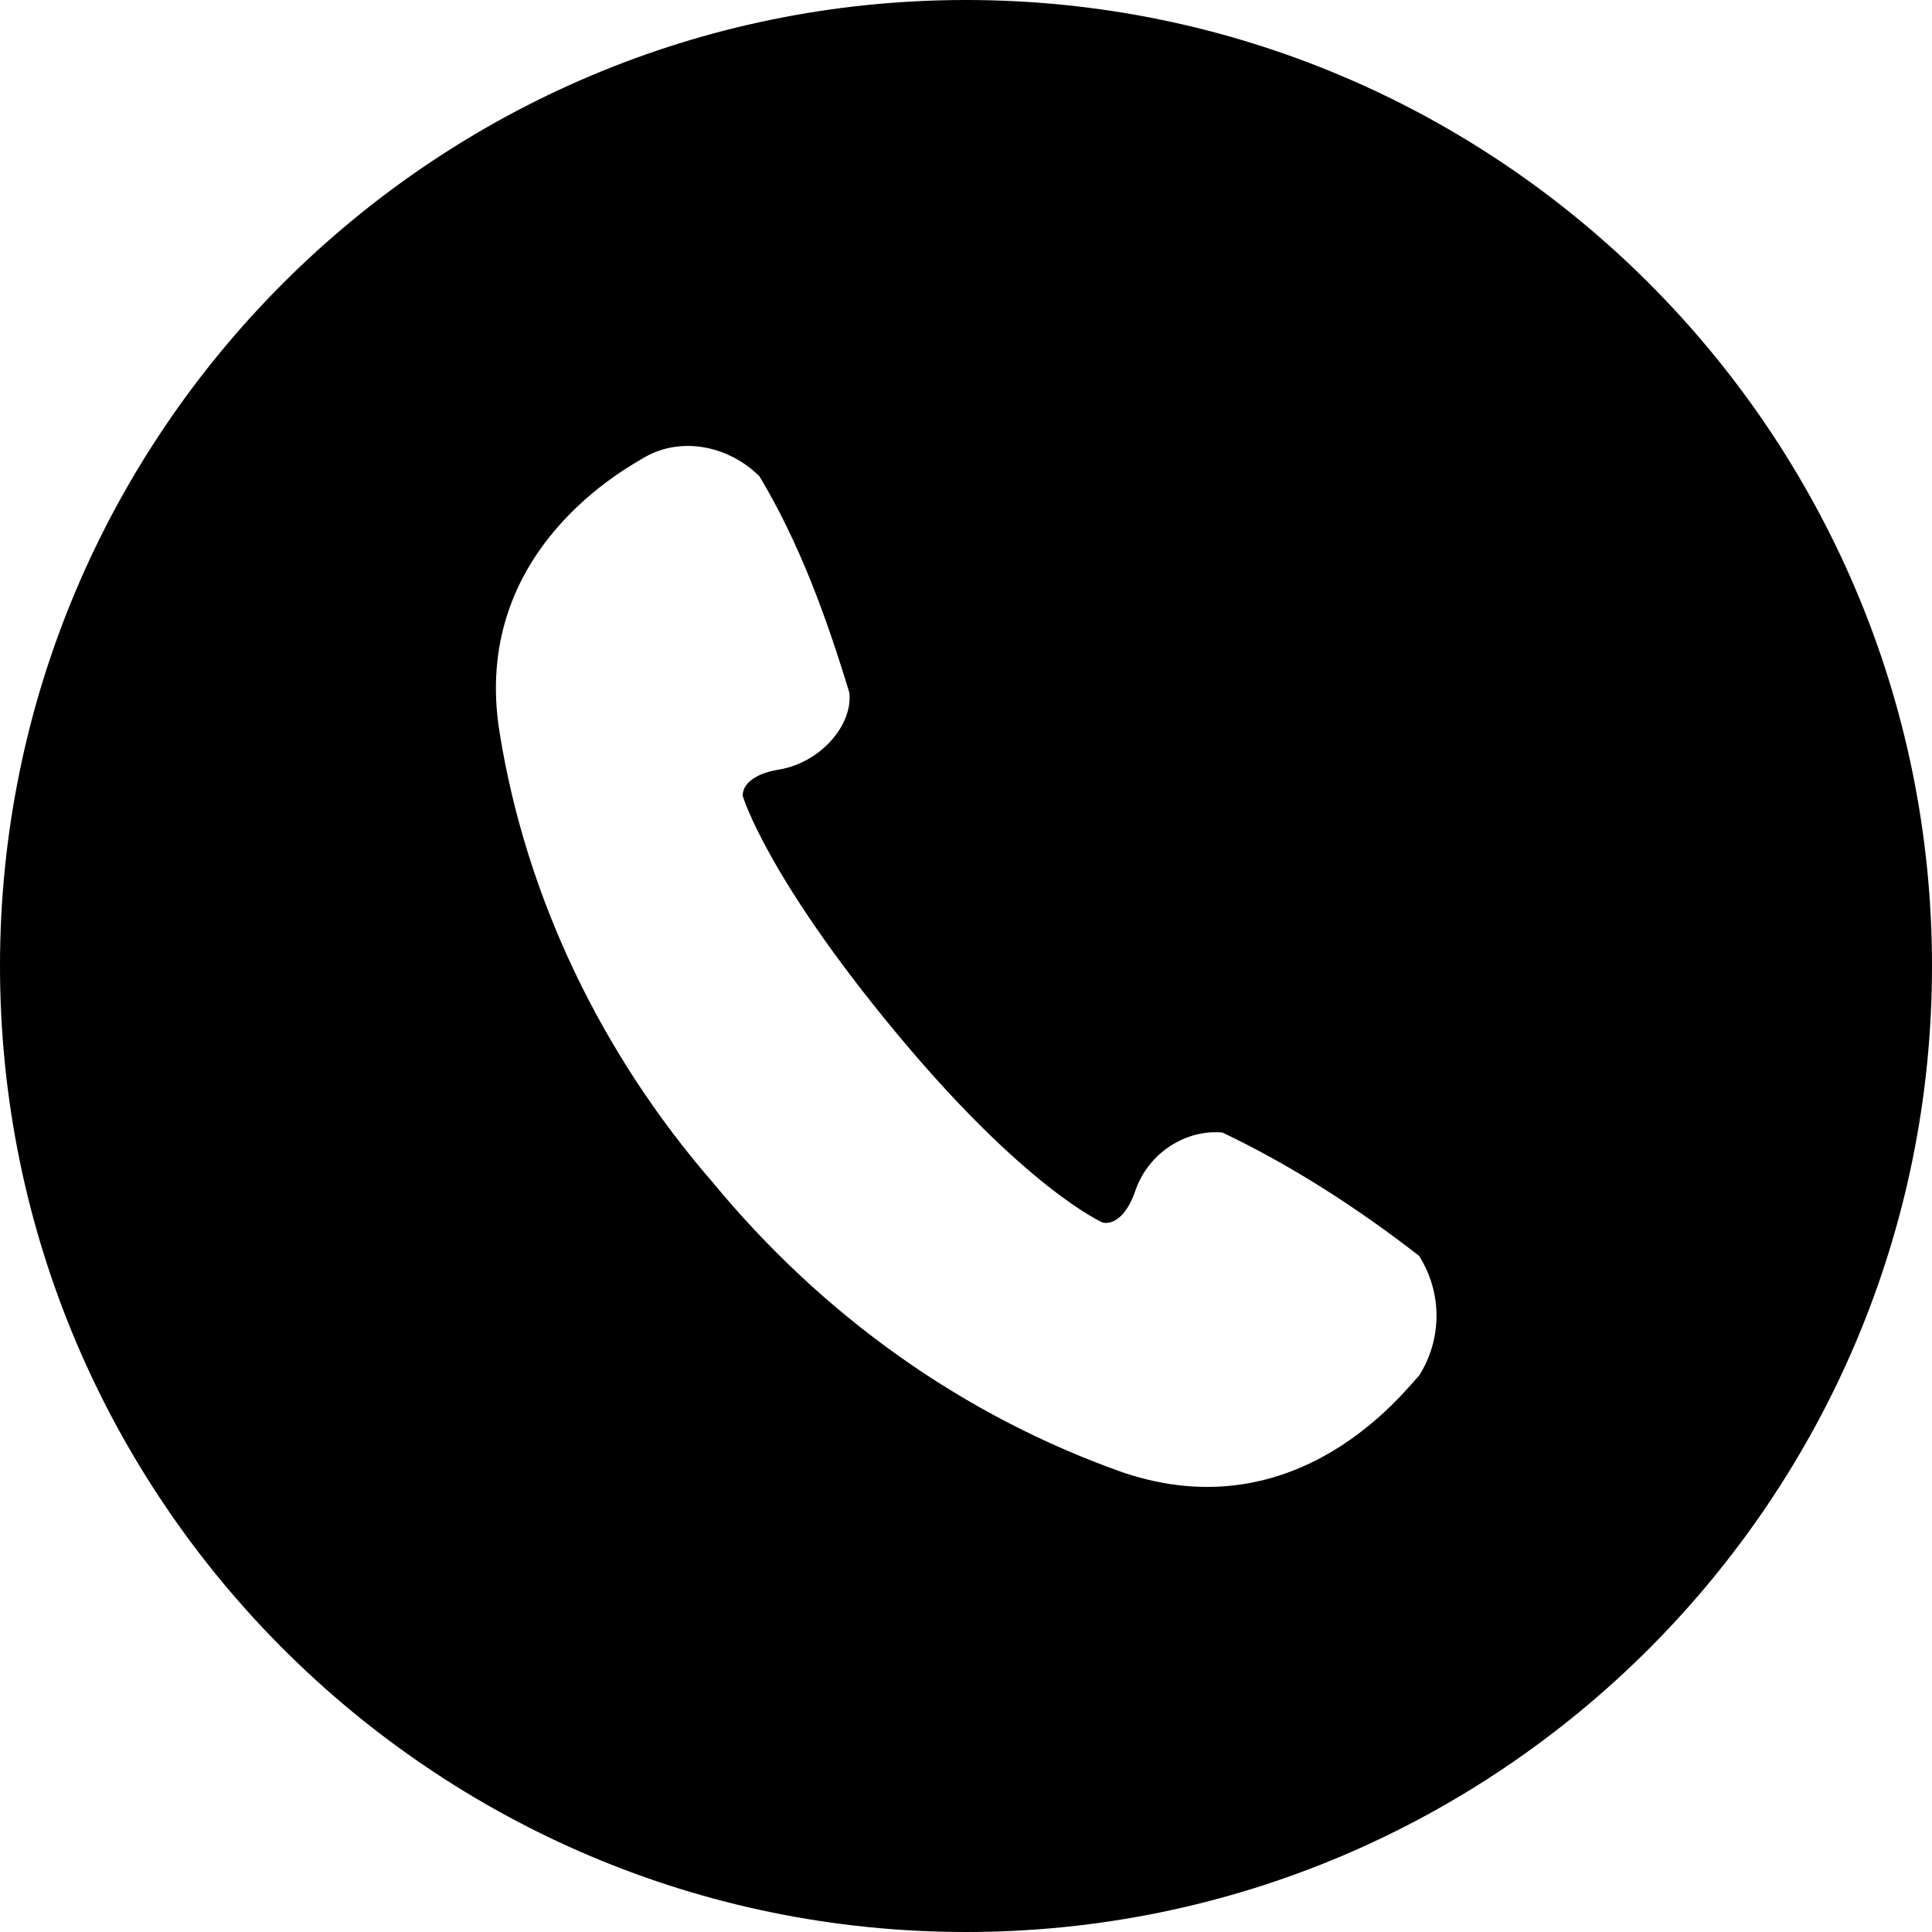 <?xml version="1.0" encoding="utf-8"?>
<!-- Generator: Adobe Illustrator 28.0.0, SVG Export Plug-In . SVG Version: 6.00 Build 0)  -->
<svg version="1.1" id="レイヤー_1" xmlns="http://www.w3.org/2000/svg" xmlns:xlink="http://www.w3.org/1999/xlink" x="0px"
	 y="0px" viewBox="0 0 58 58" style="enable-background:new 0 0 58 58;" xml:space="preserve">
<g id="白抜きの電話アイコン_2" transform="translate(9 6)">
	<g transform="matrix(1, 0, 0, 1, -9, -6)">
		<path id="パス_5796-2" d="M29,0C13,0,0,13,0,29s13,29,29,29s29-13,29-29S45,0,29,0z M42.6,41.3c-0.4,0.4-3.6,4.7-8.9,2.9
			c-4.8-1.7-9-4.7-12.3-8.7C18.1,31.7,15.8,27,15,22c-0.9-5.5,3.9-8,4.4-8.3c1.1-0.6,2.5-0.3,3.4,0.6c1.2,2,2,4.2,2.7,6.5
			c0.1,1-0.9,2.1-2.1,2.3c-1.2,0.2-1.1,0.8-1.1,0.8s0.7,2.4,4.6,7.1s6.2,5.7,6.2,5.7s0.6,0.2,1-1c0.4-1.1,1.5-1.8,2.6-1.7
			c2.1,1,4.1,2.3,5.9,3.7C43.3,38.8,43.3,40.2,42.6,41.3z"/>
	</g>
</g>
</svg>
